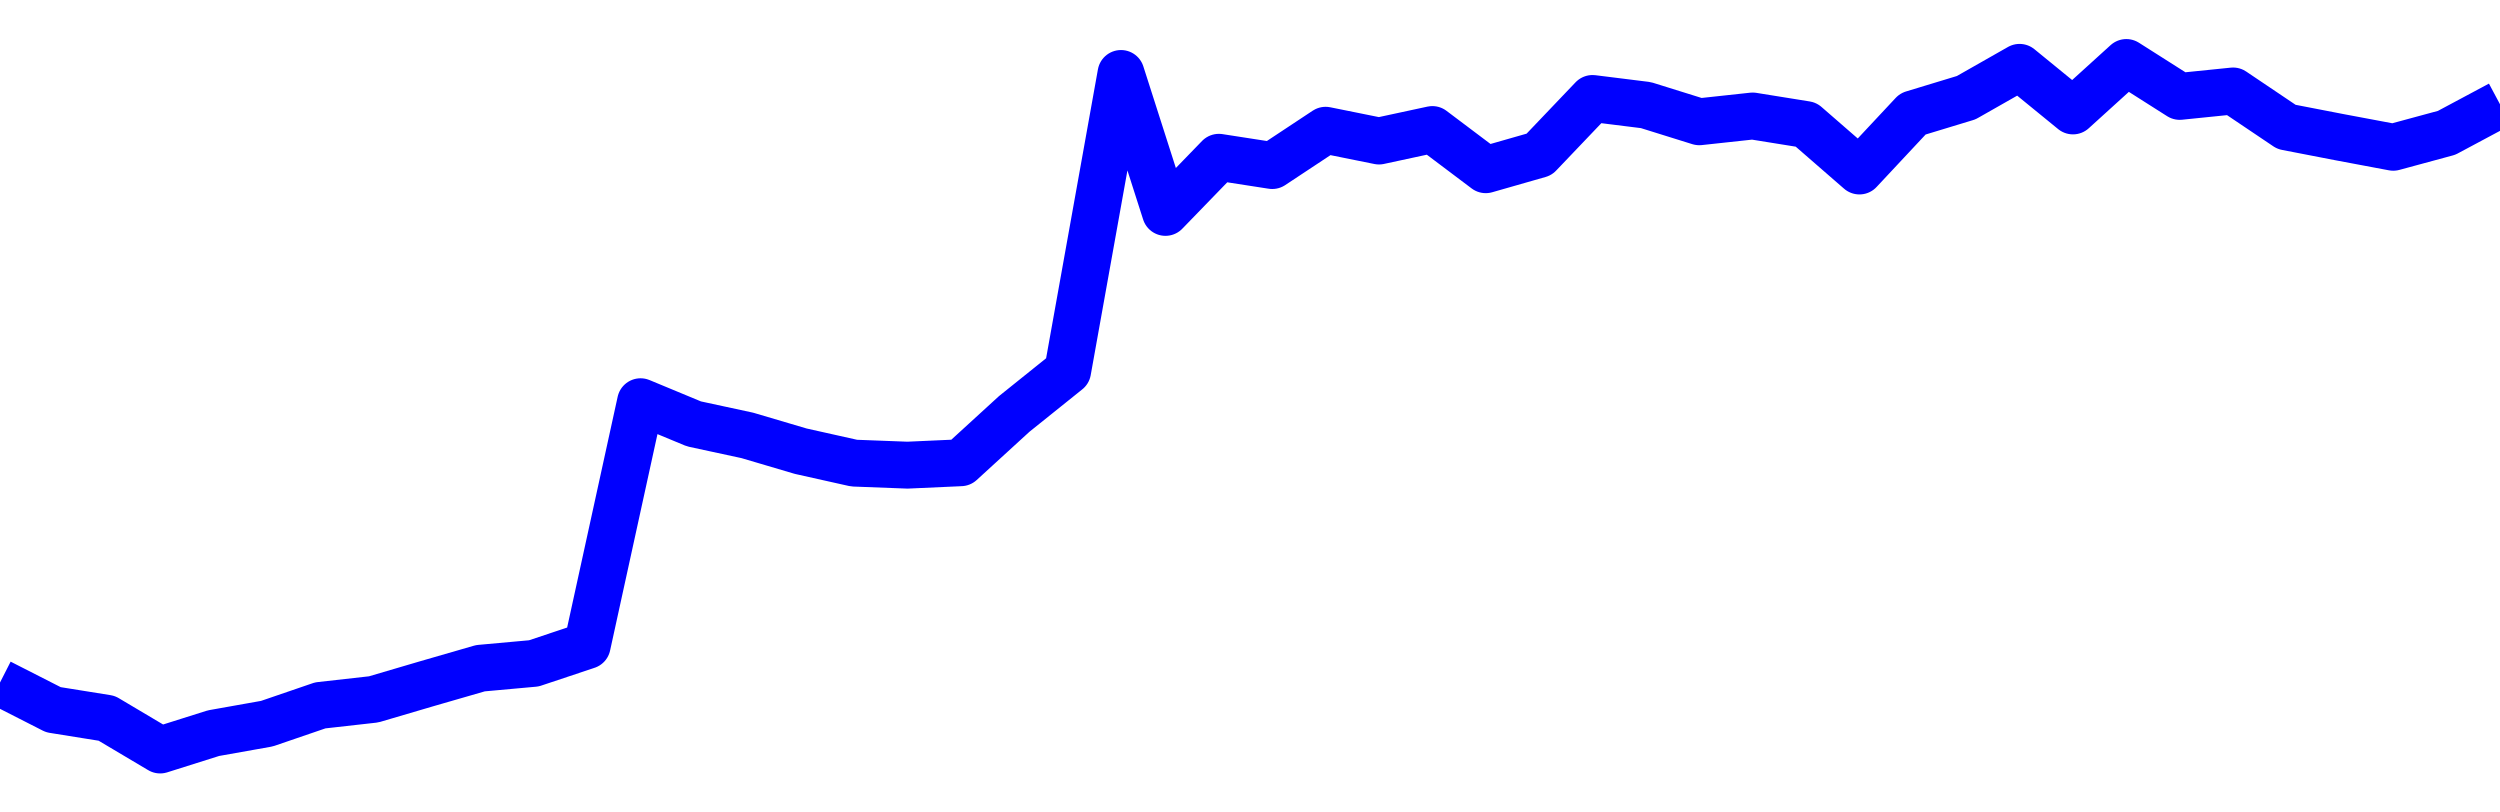 <svg xmlns="http://www.w3.org/2000/svg" fill="none" width="80" height="26"><polyline points="0,21.841 1.708,22.711 3.416,22.985 5.125,24 6.833,23.461 8.541,23.157 10.249,22.572 11.957,22.38 13.665,21.877 15.374,21.383 17.082,21.228 18.79,20.658 20.498,12.855 22.206,13.564 23.915,13.933 25.623,14.438 27.331,14.82 29.039,14.885 30.747,14.808 32.456,13.245 34.164,11.874 35.872,2.351 37.295,6.797 39.004,5.033 40.712,5.298 42.42,4.168 44.128,4.513 45.836,4.145 47.544,5.431 49.253,4.942 50.961,3.151 52.669,3.364 54.377,3.897 56.085,3.712 57.794,3.987 59.502,5.472 61.21,3.645 62.918,3.126 64.626,2.155 66.335,3.55 68.043,2 69.751,3.085 71.459,2.911 73.167,4.061 74.875,4.392 76.584,4.713 78.292,4.25 80,3.337 " stroke-linejoin="round" style="fill: transparent; stroke:blue; stroke-width:1.5" /></svg>